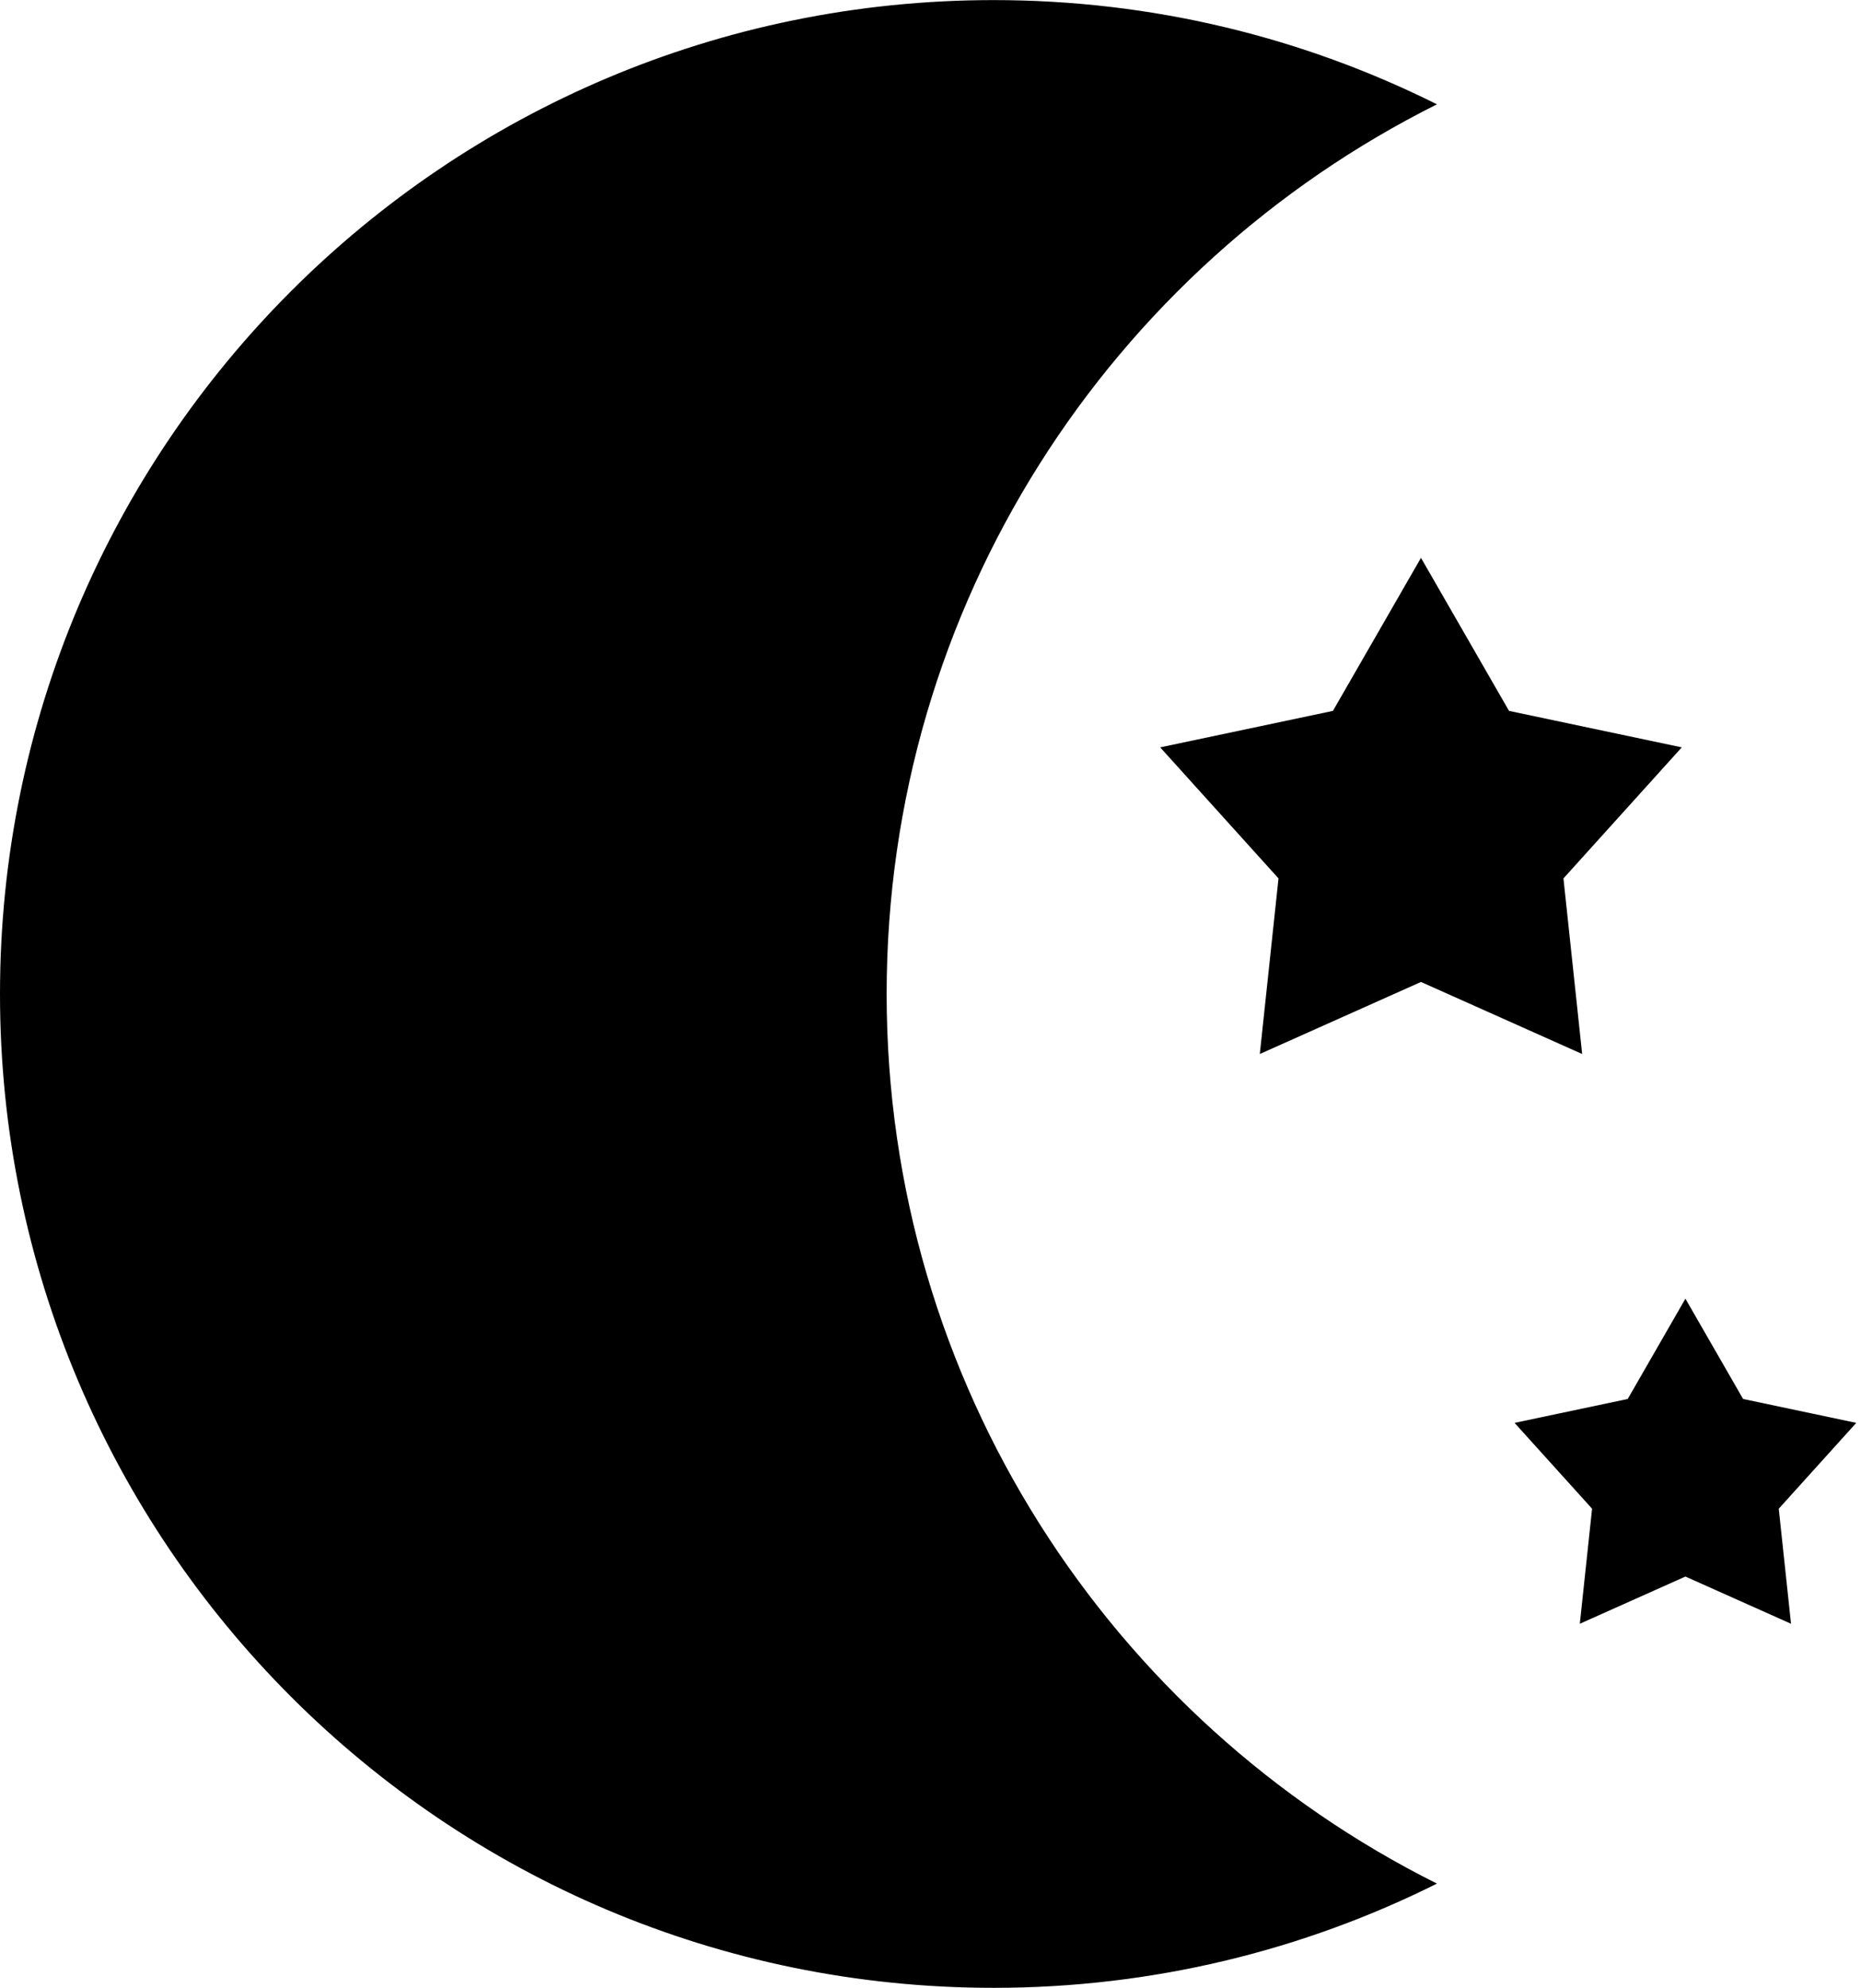 <?xml version="1.0" encoding="utf-8"?>
<!-- Generator: Adobe Illustrator 22.0.0, SVG Export Plug-In . SVG Version: 6.00 Build 0)  -->
<svg version="1.1" id="Layer_1" xmlns="http://www.w3.org/2000/svg" xmlns:xlink="http://www.w3.org/1999/xlink" x="0px" y="0px"
	 width="206px" height="220px" viewBox="0 0 206 220" enable-background="new 0 0 206 220" xml:space="preserve">
<g id="astronomy3">
	<polygon id="star2" points="147.546,78.673 128.424,82.709 141.522,97.213 139.451,116.645 157.293,108.671 175.134,116.645 
		174.449,110.215 173.063,97.213 186.161,82.709 167.039,78.673 157.293,61.735 	"/>
	<polygon id="star1" points="205.475,157.466 192.949,154.822 186.563,143.724 180.178,154.822 167.651,157.466 176.232,166.967 
		174.875,179.698 186.564,174.473 198.254,179.698 196.896,166.967 	"/>
	<path id="moon" d="M98.145,110c0-43.11,24.805-80.42,60.917-98.454C144.289,4.168,127.626,0.01,109.99,0.01
		C49.244,0.01,0,49.254,0,110s49.244,109.99,109.99,109.99c17.636,0,34.299-4.158,49.072-11.536
		C122.95,190.42,98.145,153.11,98.145,110z"/>
</g>
</svg>
